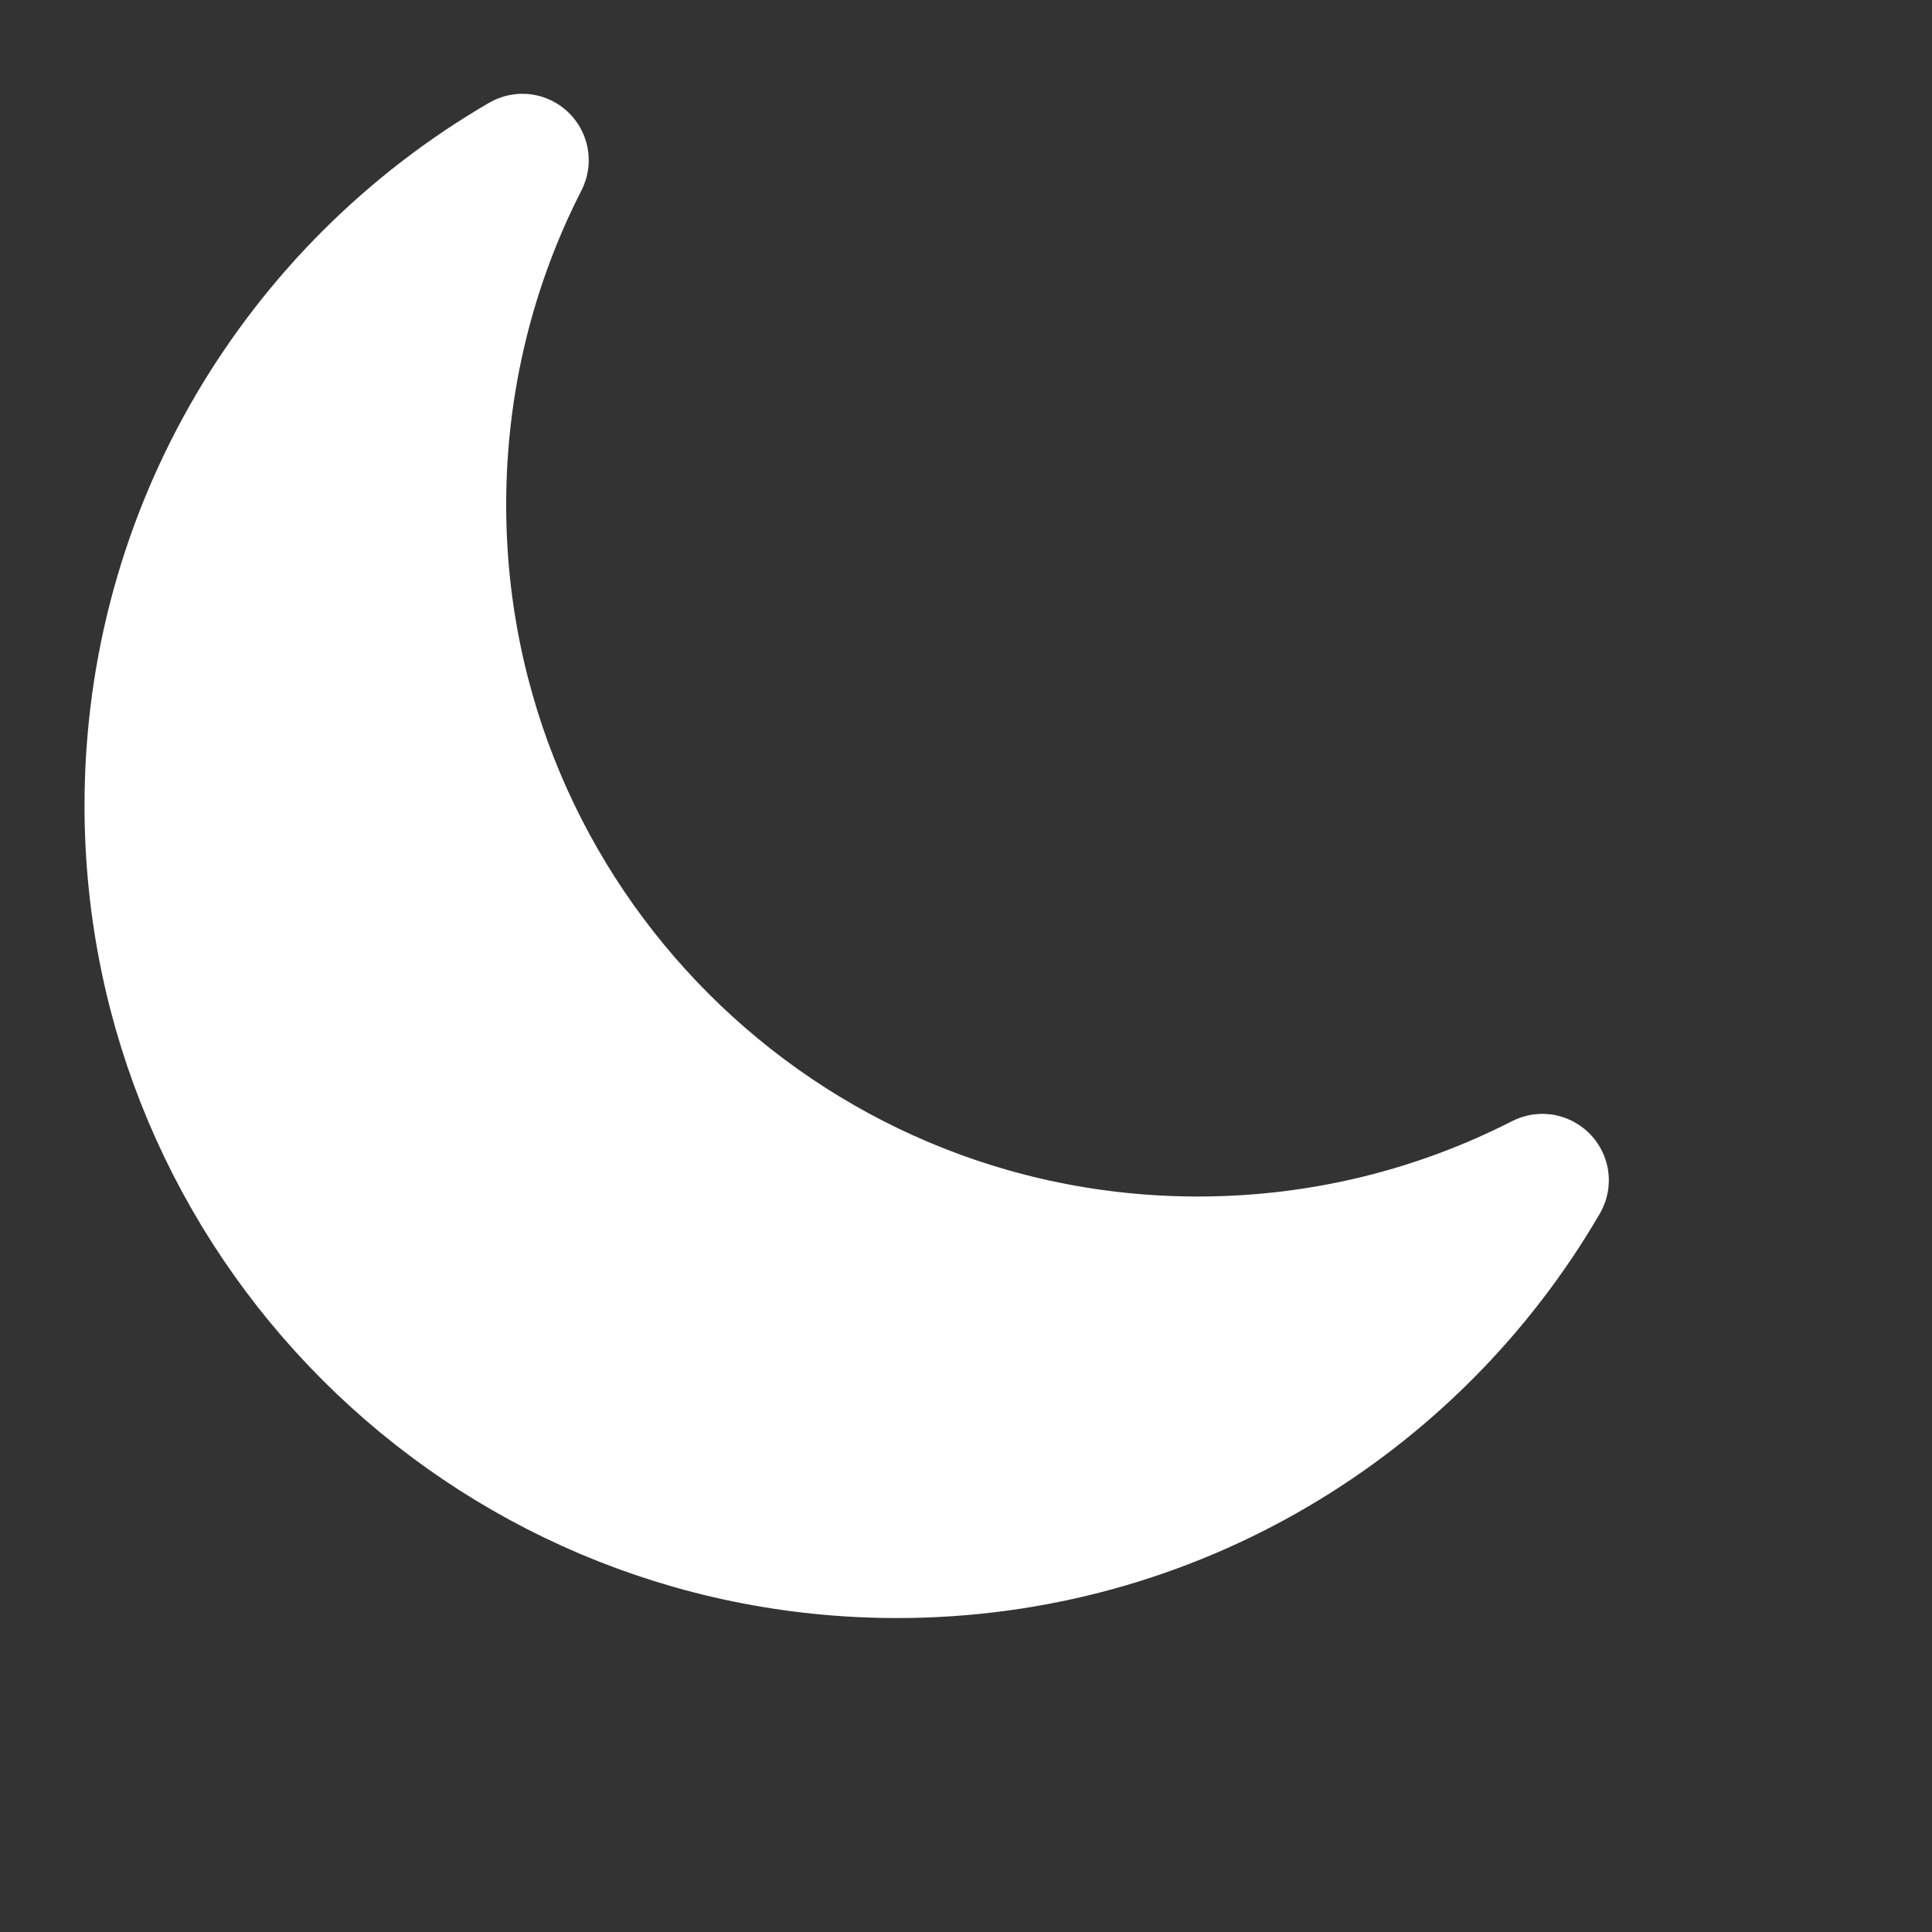       <svg
        width="16"
        height="16"
        viewBox="0 0 16 16"
        fill="none"
        xmlns="http://www.w3.org/2000/svg"
      >
        <rect x="0" y="0" width="16" height="16" fill="#333333" stroke="none"/>
        <path
          d="M12.817 9.799C12.842 9.756 12.794 9.708 12.75 9.73C11.901 10.164 10.939 10.409 9.921 10.409C6.48 10.409 3.692 7.62 3.692 4.18C3.692 3.161 3.936 2.199 4.37 1.35C4.393 1.306 4.344 1.258 4.301 1.284C2.447 2.362 1.2 4.371 1.2 6.671C1.2 10.111 3.989 12.9 7.429 12.9C9.729 12.9 11.738 11.653 12.817 9.799Z"
          fill="white"
          stroke="white"
          strokeWidth="2"
          className="filled"
        />
      </svg>